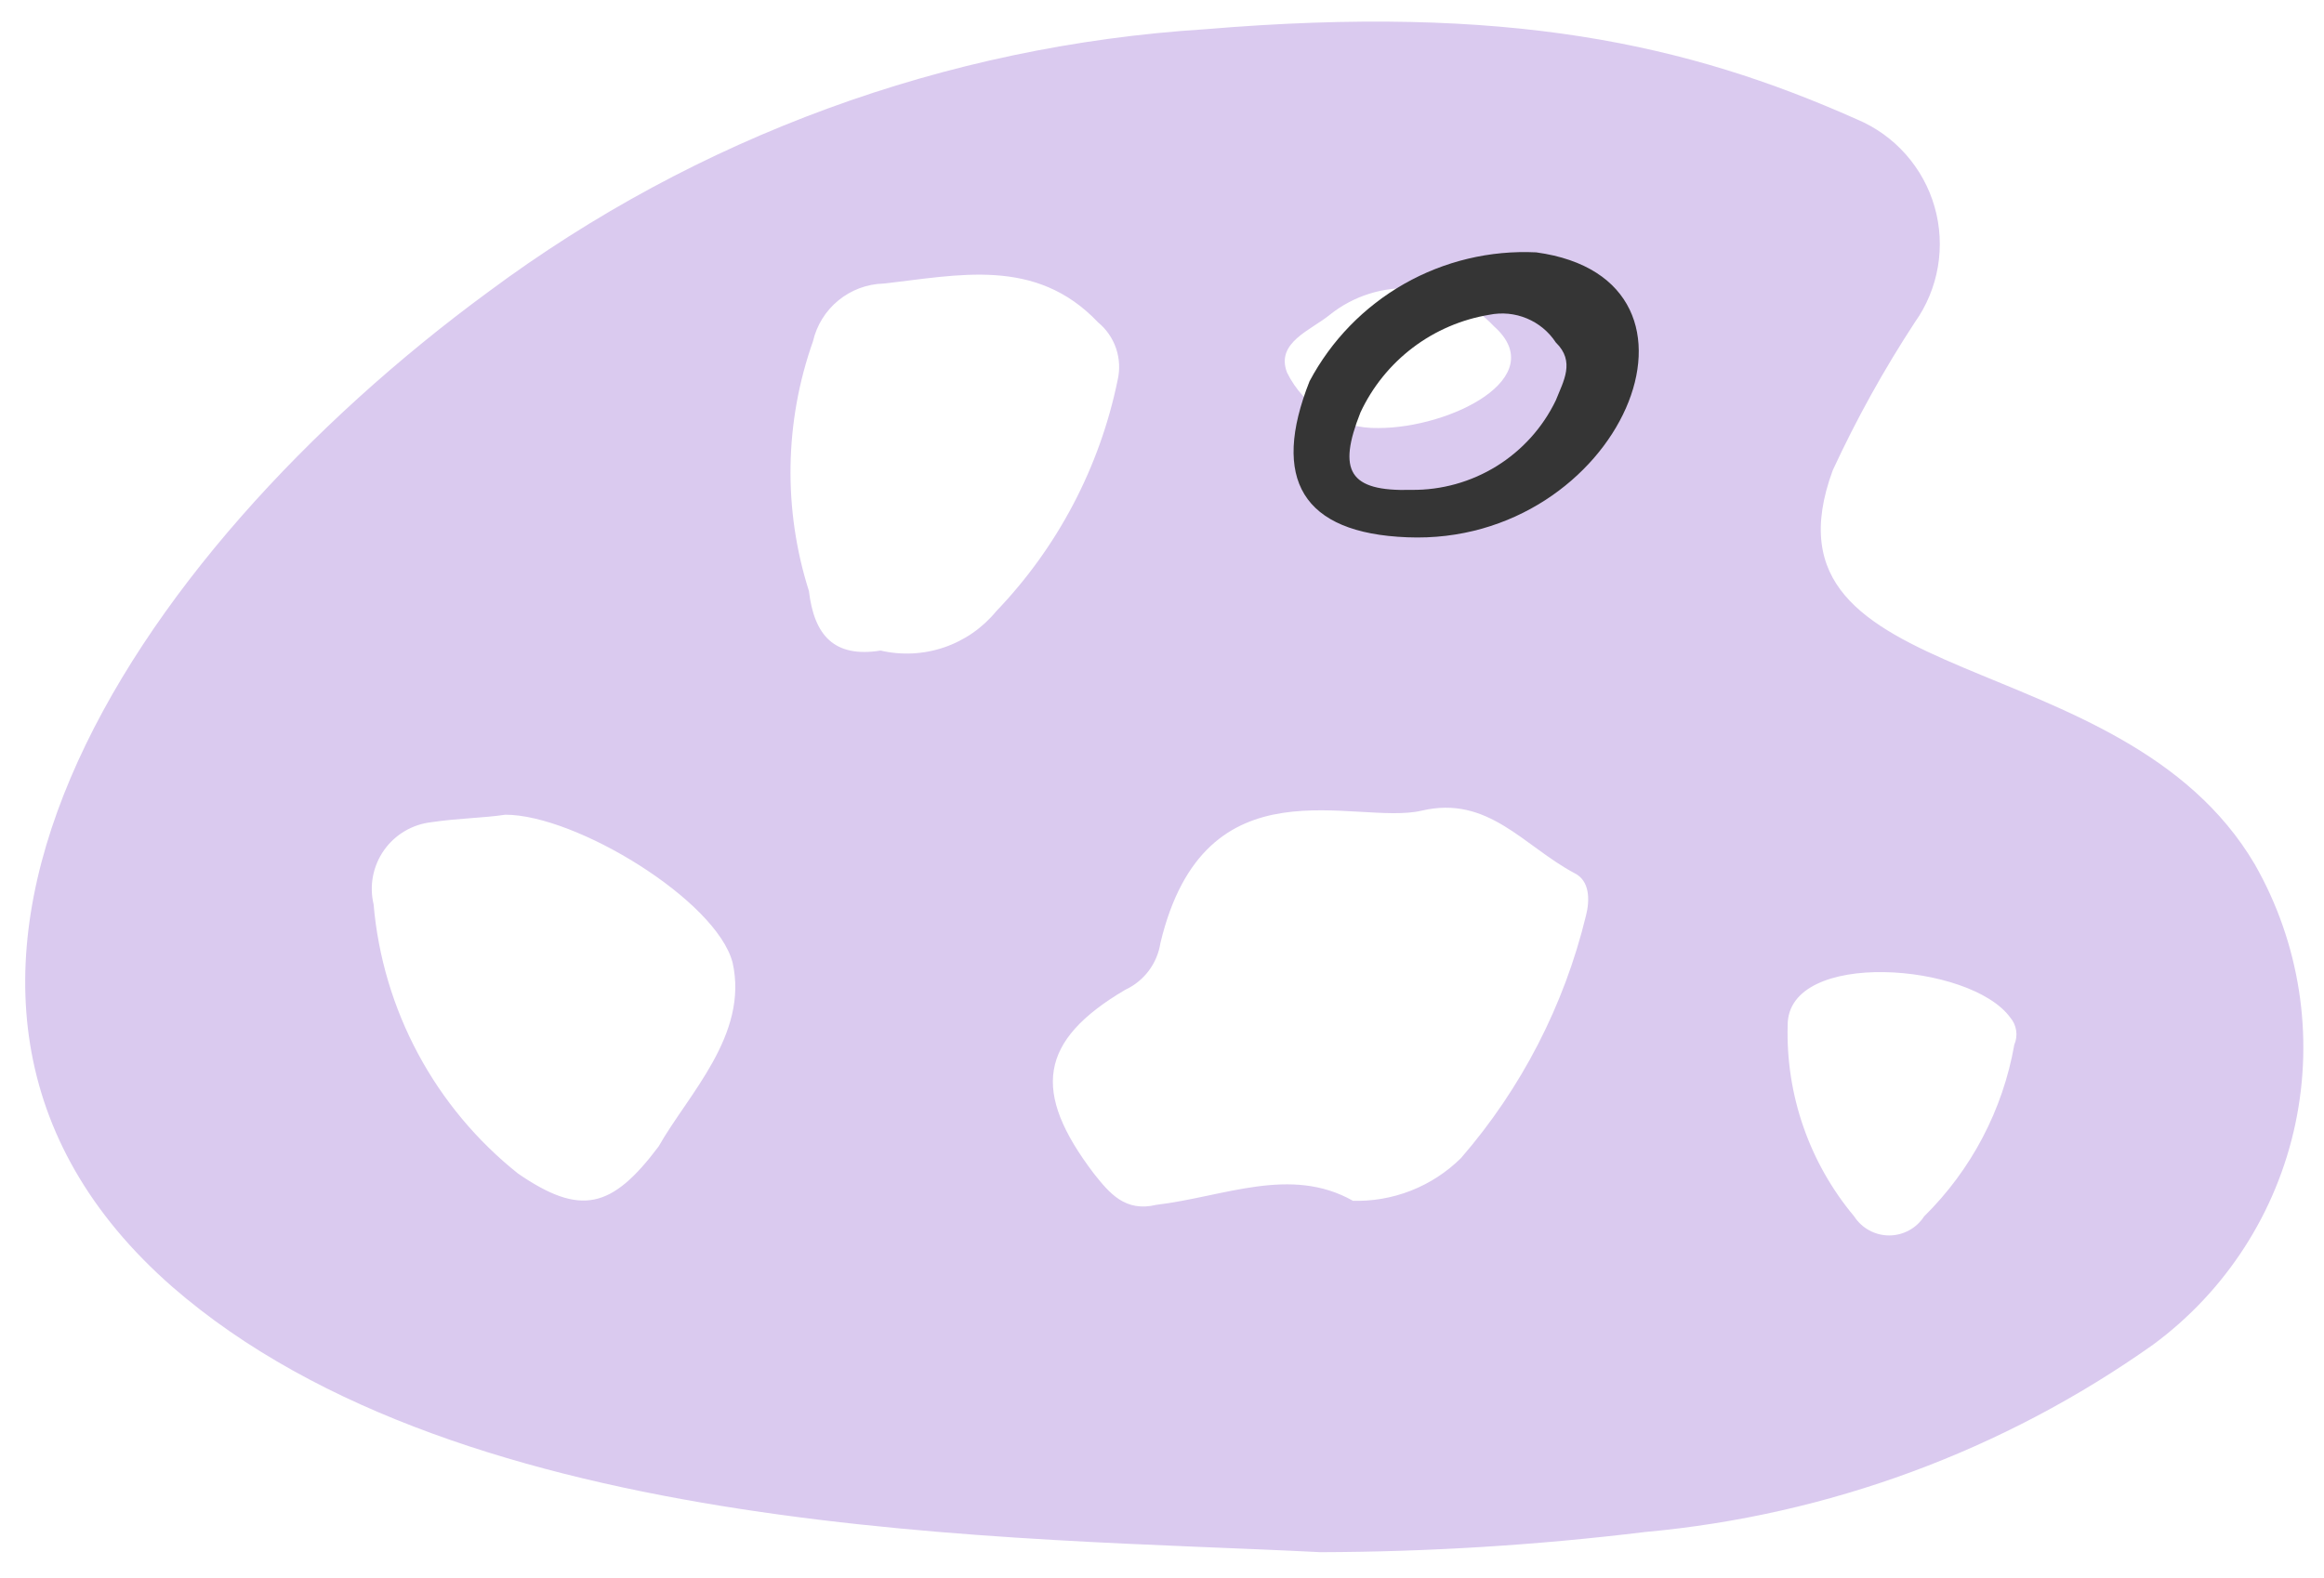 <?xml version="1.0" encoding="UTF-8"?> <svg xmlns="http://www.w3.org/2000/svg" width="81" height="55" viewBox="0 0 81 55" fill="none"><path d="M46.026 54.115C35.327 53.571 16.204 53.732 6.008 44.866C-5.658 34.65 4.537 19.336 17.03 10.168C24.293 4.768 32.965 1.59 41.996 1.02C52.535 0.133 58.801 1.523 64.725 4.163C65.376 4.437 65.957 4.854 66.424 5.382C66.892 5.911 67.236 6.537 67.429 7.216C67.623 7.895 67.661 8.608 67.542 9.304C67.423 10 67.149 10.66 66.74 11.236C65.662 12.883 64.706 14.607 63.879 16.394C60.978 24.273 73.954 22.258 78.589 30.136C80.152 32.877 80.654 36.096 80.001 39.183C79.347 42.27 77.582 45.009 75.042 46.881C69.824 50.579 63.72 52.831 57.351 53.41C53.593 53.868 49.812 54.104 46.026 54.115ZM47.114 41.864C47.817 41.888 48.518 41.768 49.173 41.512C49.828 41.255 50.423 40.868 50.923 40.373C53.026 37.945 54.518 35.051 55.275 31.93C55.416 31.386 55.416 30.701 54.872 30.439C53.099 29.492 51.87 27.718 49.553 28.262C47.235 28.806 41.996 26.389 40.445 32.877C40.391 33.229 40.25 33.563 40.036 33.848C39.821 34.133 39.539 34.36 39.216 34.509C36.213 36.282 35.951 38.055 38.127 40.917C38.672 41.602 39.216 42.267 40.304 42.005C42.661 41.723 44.978 40.635 47.155 41.864H47.114ZM17.615 28.404C16.809 28.524 15.983 28.524 15.036 28.665C14.707 28.702 14.39 28.808 14.105 28.977C13.82 29.145 13.575 29.372 13.384 29.642C13.194 29.913 13.063 30.221 13 30.546C12.937 30.87 12.944 31.205 13.021 31.527C13.178 33.352 13.706 35.126 14.572 36.74C15.438 38.355 16.625 39.776 18.058 40.917C20.234 42.408 21.322 42.146 22.955 39.97C23.982 38.156 26.098 36.081 25.534 33.562C24.97 31.386 20.073 28.404 17.615 28.404ZM30.692 22.681C31.425 22.851 32.191 22.813 32.903 22.571C33.615 22.329 34.245 21.892 34.722 21.311C36.865 19.077 38.332 16.283 38.954 13.251C39.039 12.884 39.02 12.501 38.899 12.145C38.778 11.789 38.559 11.474 38.269 11.236C36.092 8.939 33.372 9.604 30.793 9.886C30.218 9.902 29.665 10.109 29.22 10.474C28.775 10.838 28.464 11.34 28.335 11.901C27.341 14.71 27.292 17.766 28.194 20.605C28.375 22.137 29.06 22.943 30.692 22.681ZM70.206 36.423C70.273 36.268 70.296 36.097 70.271 35.929C70.246 35.762 70.175 35.605 70.065 35.476C68.675 33.562 62.307 33.078 62.307 35.738C62.239 38.17 63.063 40.542 64.625 42.408C64.756 42.611 64.937 42.779 65.15 42.895C65.363 43.011 65.601 43.072 65.844 43.072C66.086 43.072 66.325 43.011 66.538 42.895C66.751 42.779 66.931 42.611 67.063 42.408C68.707 40.788 69.806 38.696 70.206 36.423ZM48.041 14.923C50.54 14.923 54.086 13.17 52.071 11.377C51.342 10.603 50.349 10.132 49.289 10.057C48.228 9.983 47.179 10.31 46.349 10.974C45.684 11.518 44.455 11.941 44.858 12.989C45.149 13.581 45.603 14.077 46.167 14.42C46.731 14.763 47.382 14.937 48.041 14.923Z" fill="#DACAEF"></path><path d="M49.049 18.732C56.464 19.034 60.454 9.745 53.542 8.798C51.935 8.72 50.339 9.102 48.94 9.897C47.542 10.693 46.398 11.87 45.643 13.291C44.293 16.696 45.382 18.59 49.049 18.732ZM47.417 14.379C47.833 13.489 48.459 12.714 49.242 12.12C50.025 11.527 50.941 11.134 51.91 10.974C52.349 10.885 52.804 10.929 53.217 11.102C53.63 11.274 53.982 11.566 54.227 11.941C54.912 12.606 54.489 13.291 54.227 13.956C53.772 14.902 53.055 15.698 52.163 16.251C51.271 16.804 50.239 17.091 49.19 17.079C47.014 17.14 46.611 16.414 47.417 14.379Z" fill="#353535"></path></svg> 